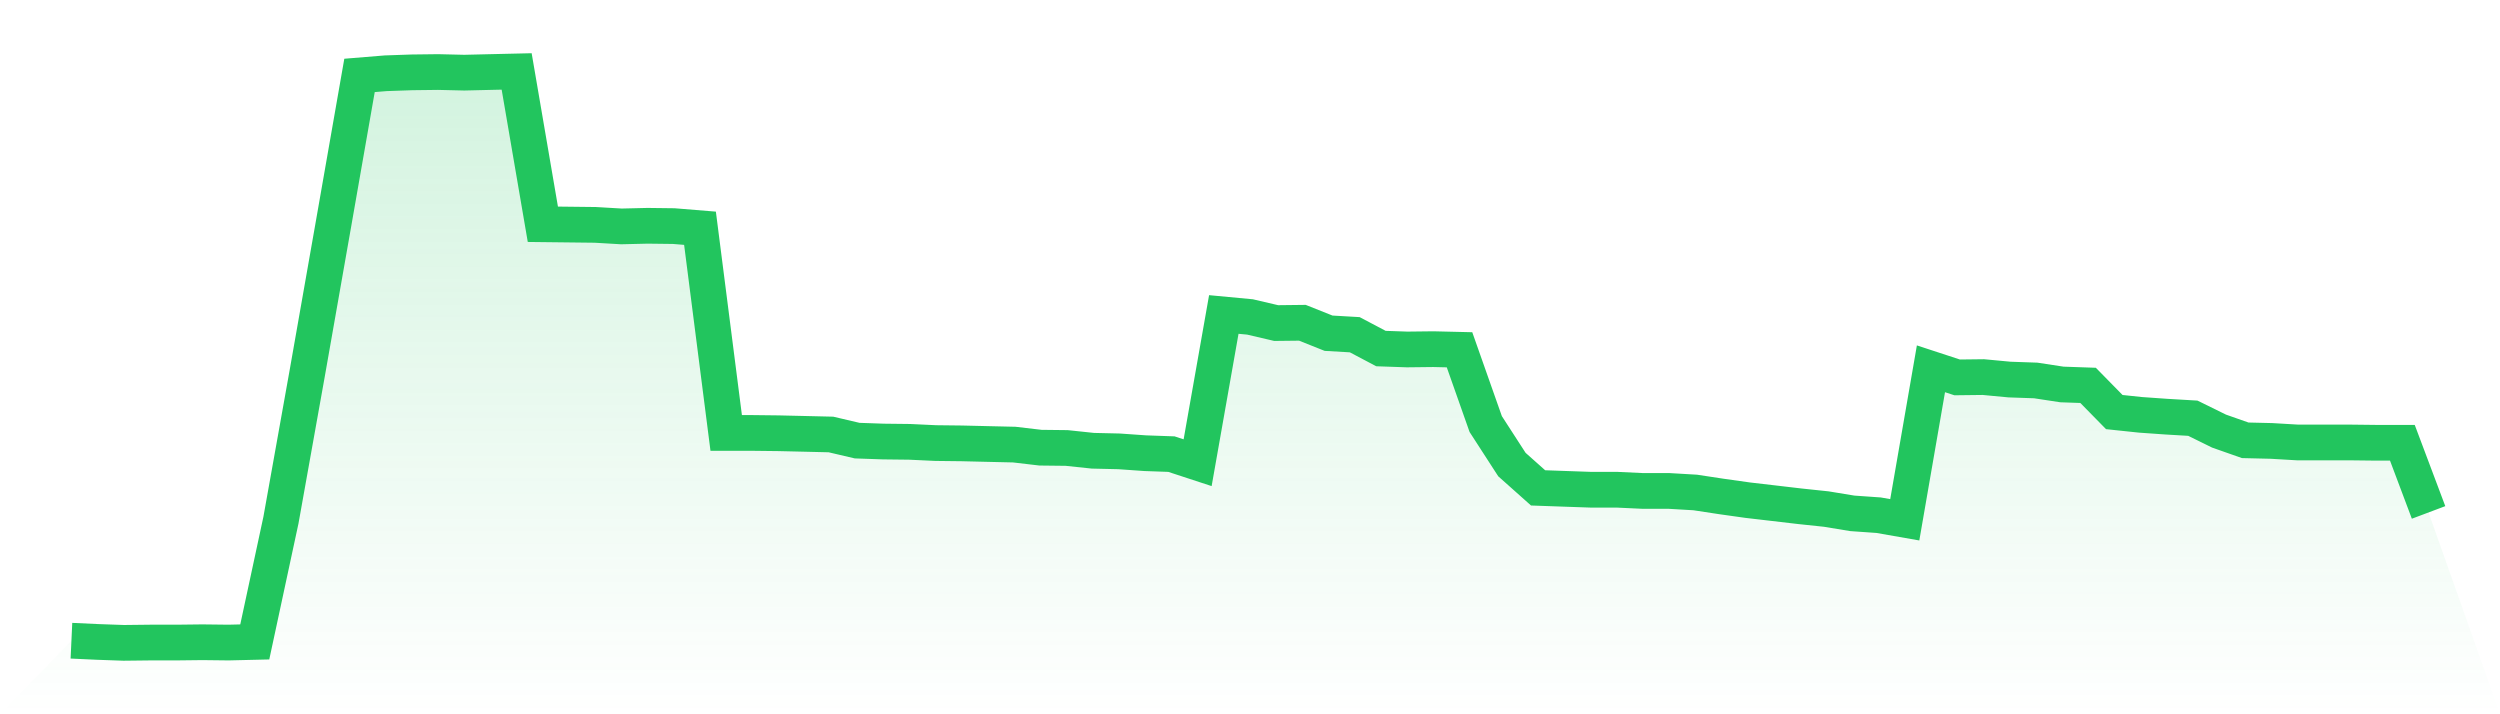 <svg viewBox="0 0 140 40" xmlns="http://www.w3.org/2000/svg">
<defs>
<linearGradient id="gradient" x1="0" x2="0" y1="0" y2="1">
<stop offset="0%" stop-color="#22c55e" stop-opacity="0.2"/>
<stop offset="100%" stop-color="#22c55e" stop-opacity="0"/>
</linearGradient>
</defs>
<path d="M4,35.88 L4,35.88 L5.467,35.948 L6.933,36 L8.4,35.983 L9.867,35.983 L11.333,35.966 L12.8,35.983 L14.267,35.948 L15.733,29.126 L17.2,20.928 L18.667,12.593 L20.133,4.223 L21.6,4.103 L23.067,4.052 L24.533,4.034 L26,4.069 L27.467,4.034 L28.933,4 L30.4,12.559 L31.867,12.576 L33.333,12.593 L34.8,12.679 L36.267,12.644 L37.733,12.662 L39.2,12.782 L40.667,24.245 L42.133,24.245 L43.6,24.262 L45.067,24.296 L46.533,24.331 L48,24.675 L49.467,24.726 L50.933,24.743 L52.4,24.812 L53.867,24.829 L55.333,24.864 L56.8,24.898 L58.267,25.07 L59.733,25.087 L61.2,25.242 L62.667,25.276 L64.133,25.379 L65.6,25.431 L67.067,25.912 L68.533,17.611 L70,17.749 L71.467,18.092 L72.933,18.075 L74.4,18.66 L75.867,18.745 L77.333,19.519 L78.8,19.57 L80.267,19.553 L81.733,19.588 L83.2,23.747 L84.667,26.015 L86.133,27.321 L87.6,27.373 L89.067,27.424 L90.533,27.424 L92,27.493 L93.467,27.493 L94.933,27.579 L96.4,27.802 L97.867,28.009 L99.333,28.18 L100.8,28.352 L102.267,28.507 L103.733,28.748 L105.2,28.851 L106.667,29.108 L108.133,20.653 L109.6,21.134 L111.067,21.117 L112.533,21.255 L114,21.306 L115.467,21.53 L116.933,21.581 L118.4,23.076 L119.867,23.231 L121.333,23.334 L122.8,23.42 L124.267,24.142 L125.733,24.657 L127.2,24.692 L128.667,24.778 L130.133,24.778 L131.6,24.778 L133.067,24.795 L134.533,24.795 L136,28.696 L140,40 L0,40 z" fill="url(#gradient)"/>
<path d="M4,35.88 L4,35.88 L5.467,35.948 L6.933,36 L8.4,35.983 L9.867,35.983 L11.333,35.966 L12.8,35.983 L14.267,35.948 L15.733,29.126 L17.2,20.928 L18.667,12.593 L20.133,4.223 L21.6,4.103 L23.067,4.052 L24.533,4.034 L26,4.069 L27.467,4.034 L28.933,4 L30.4,12.559 L31.867,12.576 L33.333,12.593 L34.8,12.679 L36.267,12.644 L37.733,12.662 L39.2,12.782 L40.667,24.245 L42.133,24.245 L43.6,24.262 L45.067,24.296 L46.533,24.331 L48,24.675 L49.467,24.726 L50.933,24.743 L52.4,24.812 L53.867,24.829 L55.333,24.864 L56.8,24.898 L58.267,25.07 L59.733,25.087 L61.2,25.242 L62.667,25.276 L64.133,25.379 L65.6,25.431 L67.067,25.912 L68.533,17.611 L70,17.749 L71.467,18.092 L72.933,18.075 L74.4,18.66 L75.867,18.745 L77.333,19.519 L78.8,19.57 L80.267,19.553 L81.733,19.588 L83.2,23.747 L84.667,26.015 L86.133,27.321 L87.6,27.373 L89.067,27.424 L90.533,27.424 L92,27.493 L93.467,27.493 L94.933,27.579 L96.4,27.802 L97.867,28.009 L99.333,28.18 L100.8,28.352 L102.267,28.507 L103.733,28.748 L105.2,28.851 L106.667,29.108 L108.133,20.653 L109.6,21.134 L111.067,21.117 L112.533,21.255 L114,21.306 L115.467,21.53 L116.933,21.581 L118.4,23.076 L119.867,23.231 L121.333,23.334 L122.8,23.42 L124.267,24.142 L125.733,24.657 L127.2,24.692 L128.667,24.778 L130.133,24.778 L131.6,24.778 L133.067,24.795 L134.533,24.795 L136,28.696" fill="none" stroke="#22c55e" stroke-width="2"/>
</svg>